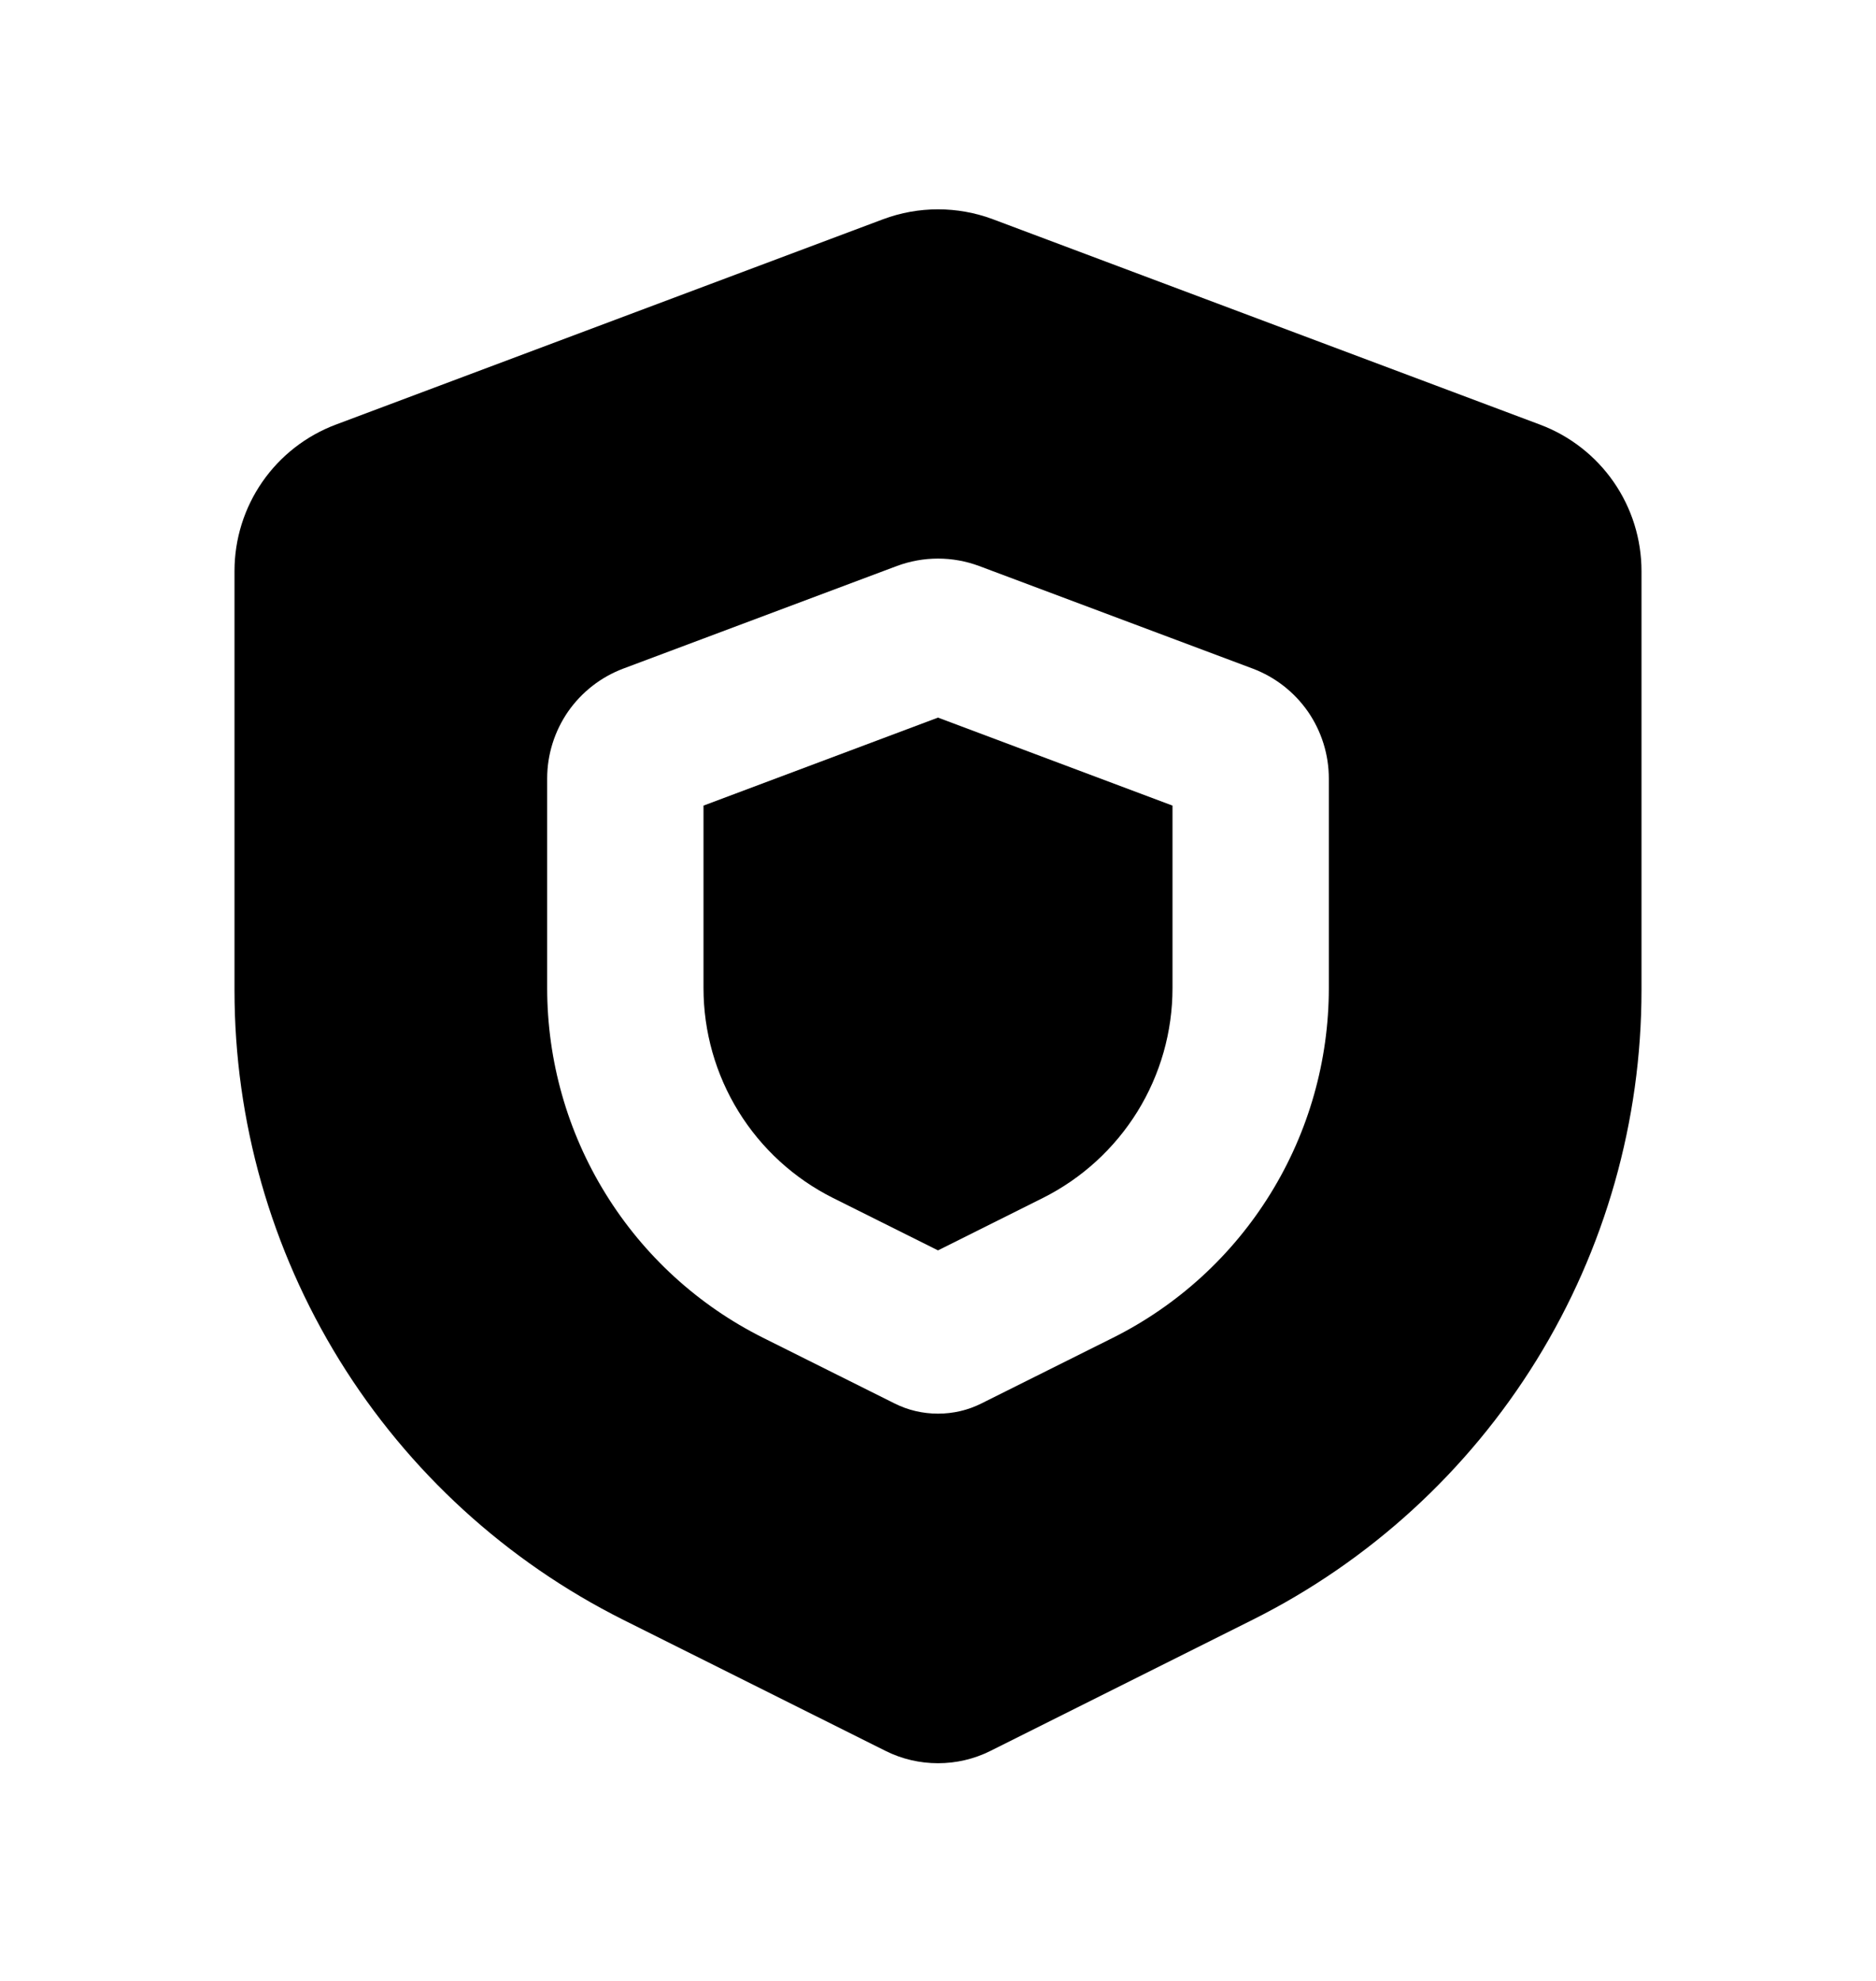 <svg width="18" height="19" viewBox="0 0 18 19" fill="none" xmlns="http://www.w3.org/2000/svg">
<path d="M6.75 7.727L9 6.883L11.25 7.727V9.478C11.25 9.896 11.134 10.305 10.914 10.661C10.694 11.016 10.38 11.303 10.007 11.49L9 11.993L7.994 11.491C7.62 11.304 7.305 11.016 7.086 10.661C6.866 10.305 6.75 9.895 6.75 9.477V7.727Z" fill="black"/>
<path fill-rule="evenodd" clip-rule="evenodd" d="M9.527 2.103C9.187 1.976 8.813 1.976 8.473 2.103L3.224 4.072C2.938 4.179 2.691 4.371 2.517 4.622C2.343 4.873 2.25 5.171 2.25 5.477V9.499C2.25 10.753 2.599 11.981 3.258 13.048C3.917 14.114 4.86 14.976 5.981 15.537L8.497 16.794C8.653 16.872 8.825 16.912 9 16.912C9.175 16.912 9.347 16.872 9.503 16.794L12.019 15.536C13.14 14.975 14.083 14.113 14.742 13.047C15.401 11.981 15.75 10.752 15.75 9.498V5.478C15.75 5.172 15.657 4.874 15.483 4.623C15.309 4.372 15.062 4.18 14.777 4.073L9.527 2.103ZM9.395 5.429C9.14 5.334 8.86 5.334 8.605 5.429L5.98 6.413C5.765 6.494 5.581 6.638 5.45 6.826C5.32 7.015 5.25 7.238 5.25 7.467V9.477C5.25 10.174 5.444 10.857 5.81 11.449C6.176 12.042 6.7 12.521 7.323 12.832L8.581 13.46C8.711 13.526 8.854 13.559 9 13.559C9.146 13.559 9.289 13.526 9.419 13.46L10.677 12.832C11.3 12.521 11.824 12.042 12.19 11.449C12.556 10.857 12.75 10.174 12.75 9.478V7.467C12.75 7.238 12.68 7.015 12.55 6.826C12.419 6.638 12.235 6.494 12.02 6.413L9.395 5.429Z" fill="black"/>
</svg>
